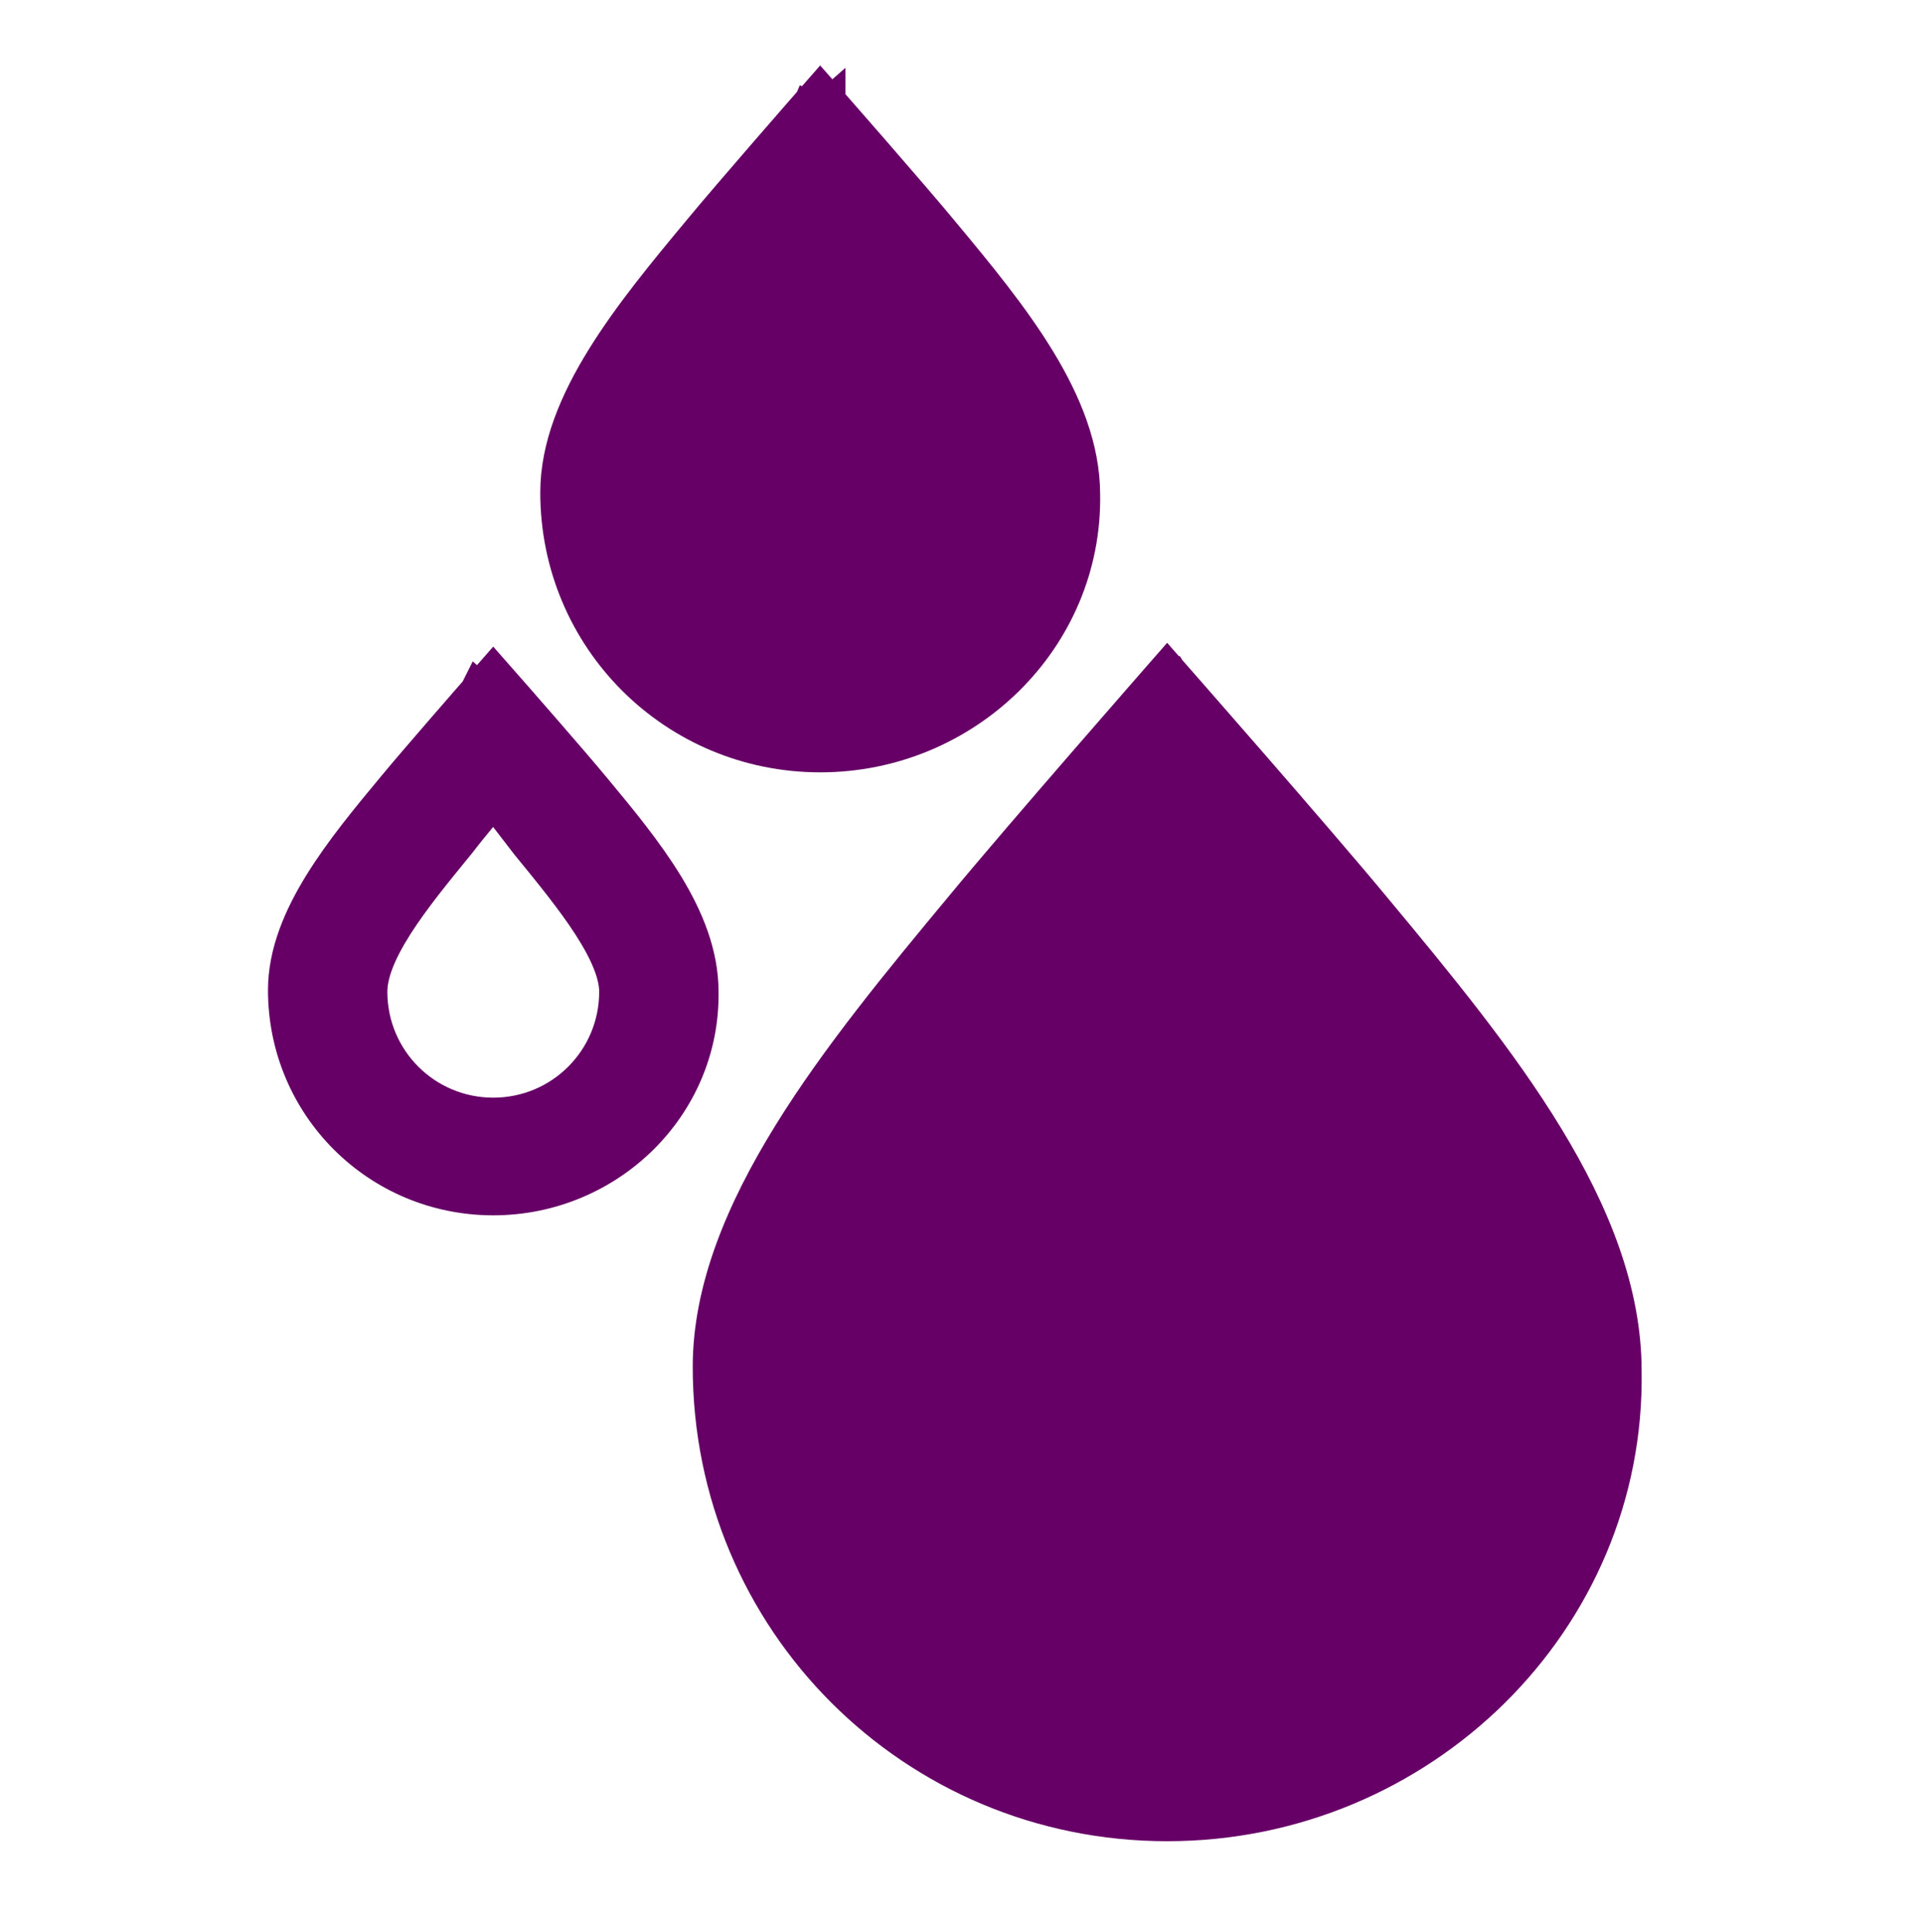 <svg width="200" height="201" viewBox="0 0 200 201" fill="none" xmlns="http://www.w3.org/2000/svg">
<g clip-path="url(#clip0_586_3022)">
<path d="M121.391 69.897C122.142 69.237 122.142 69.237 122.143 69.237L122.143 69.237L122.145 69.24L122.154 69.249L122.187 69.287L122.318 69.437L122.821 70.009C123.256 70.506 123.885 71.223 124.659 72.107C126.207 73.875 128.332 76.308 130.647 78.969C135.271 84.287 140.658 90.529 143.678 94.191C150.117 101.93 156.621 109.84 161.511 117.874C166.399 125.906 169.733 134.158 169.736 142.592C170.168 169.002 148.174 190.517 121.391 190.517C94.584 190.517 73.047 168.98 73.047 142.173C73.047 133.94 76.497 125.681 81.489 117.602C86.484 109.517 93.093 101.503 99.532 93.764C102.551 90.103 107.83 83.968 112.348 78.757C114.609 76.149 116.682 73.769 118.189 72.042C118.943 71.178 119.555 70.477 119.979 69.992L120.468 69.433L120.595 69.287L120.628 69.25L120.636 69.241L120.638 69.239L120.639 69.238C120.639 69.238 120.639 69.238 121.391 69.897ZM121.391 69.897L122.142 69.237L121.39 68.38L120.639 69.238L121.391 69.897ZM109.273 101.908L109.283 101.895L109.293 101.882C111.011 99.632 112.803 97.453 114.598 95.272C115.02 94.76 115.442 94.247 115.862 93.734C117.784 91.388 119.685 89.025 121.443 86.583C125.45 91.826 129.492 97.069 133.533 102.31L133.535 102.312L133.543 102.324L133.552 102.335L133.804 102.643C139.538 109.662 145.305 116.722 149.665 123.508C154.104 130.416 156.977 136.881 156.977 142.6C156.977 162.283 141.075 178.186 121.391 178.186C101.708 178.186 85.805 162.283 85.805 142.6C85.805 136.642 88.694 130.067 93.14 123.117C97.447 116.383 103.121 109.437 108.775 102.517C108.941 102.314 109.107 102.111 109.273 101.908Z" fill="#660066" stroke="#660066" stroke-width="2" stroke-miterlimit="16"/>
<path d="M85.305 11.355C86.432 10.365 86.432 10.365 86.432 10.365L86.432 10.366L86.433 10.367L86.438 10.372L86.456 10.393L86.529 10.476L86.806 10.792C87.047 11.066 87.394 11.462 87.821 11.95C88.675 12.925 89.848 14.268 91.126 15.737C93.675 18.668 96.653 22.119 98.328 24.151C101.873 28.411 105.506 32.826 108.244 37.326C110.981 41.823 112.916 46.548 112.92 51.445C113.163 66.565 100.579 78.837 85.305 78.837C69.995 78.837 57.69 66.533 57.69 51.222C57.69 46.423 59.697 41.688 62.488 37.17C65.284 32.646 68.973 28.175 72.517 23.915C74.191 21.885 77.11 18.494 79.6 15.621C80.848 14.182 81.992 12.868 82.824 11.915C83.24 11.438 83.578 11.051 83.812 10.784L84.082 10.475L84.152 10.395L84.17 10.374L84.175 10.369L84.176 10.367L84.176 10.367C84.177 10.367 84.177 10.367 85.305 11.355ZM85.305 11.355L86.432 10.365L85.303 9.081L84.177 10.367L85.305 11.355ZM82.989 25.105C83.784 24.134 84.581 23.148 85.346 22.137C87.306 24.697 89.28 27.256 91.251 29.814L91.252 29.815L91.265 29.831L91.278 29.848L91.397 29.994C94.575 33.884 97.727 37.743 100.103 41.44C102.53 45.217 103.985 48.589 103.985 51.458C103.985 61.791 95.638 70.138 85.305 70.138C74.972 70.138 66.624 61.791 66.624 51.458C66.624 48.452 68.093 45.017 70.52 41.222C72.866 37.555 75.965 33.761 79.098 29.927C79.184 29.822 79.269 29.717 79.355 29.612L79.371 29.593L79.386 29.573C80.322 28.348 81.297 27.163 82.286 25.96C82.519 25.676 82.754 25.391 82.989 25.105Z" fill="#660066" stroke="#660066" stroke-width="3" stroke-miterlimit="16"/>
<path d="M51.302 73.323C49.797 72.005 49.797 72.005 49.797 72.005L49.797 72.005L49.796 72.007L49.793 72.01L49.779 72.026L49.727 72.086L49.526 72.316C49.352 72.515 49.1 72.803 48.79 73.158C48.171 73.868 47.319 74.846 46.39 75.918C44.538 78.053 42.361 80.584 41.107 82.104C38.477 85.265 35.691 88.638 33.574 92.066C31.462 95.483 29.872 99.174 29.872 102.985C29.872 114.865 39.422 124.415 51.302 124.415C63.133 124.415 72.917 114.908 72.732 103.144C72.728 99.271 71.199 95.594 69.125 92.186C67.048 88.774 64.303 85.441 61.672 82.279C60.417 80.757 58.194 78.182 56.3 76.003C55.349 74.909 54.475 73.909 53.839 73.183C53.521 72.82 53.263 72.525 53.084 72.321L52.877 72.085L52.823 72.024L52.809 72.008L52.806 72.004L52.805 72.003L52.804 72.003C52.804 72.003 52.804 72.002 51.302 73.323ZM51.302 73.323L49.797 72.005L51.299 70.29L52.804 72.002L51.302 73.323ZM50.263 84.113C50.617 83.68 50.974 83.241 51.329 82.793C52.558 84.395 53.793 85.996 55.026 87.596L55.027 87.597L55.044 87.619L55.062 87.641L55.131 87.725C57.51 90.638 59.828 93.476 61.568 96.184C63.355 98.965 64.317 101.292 64.317 103.16C64.317 110.36 58.502 116.175 51.302 116.175C44.102 116.175 38.287 110.36 38.287 103.16C38.287 101.185 39.263 98.809 41.047 96.021C42.764 93.337 45.041 90.549 47.386 87.679C47.444 87.608 47.502 87.537 47.56 87.466L47.581 87.44L47.601 87.414C48.286 86.516 48.999 85.65 49.734 84.756C49.909 84.543 50.085 84.329 50.263 84.113Z" fill="#660066" stroke="#660066" stroke-width="4" stroke-miterlimit="16"/>
</g>
<defs>
<clipPath id="clip0_586_3022">
<rect width="200" height="200" fill="white" transform="translate(0 0.817)"/>
</clipPath>
</defs>
</svg>
